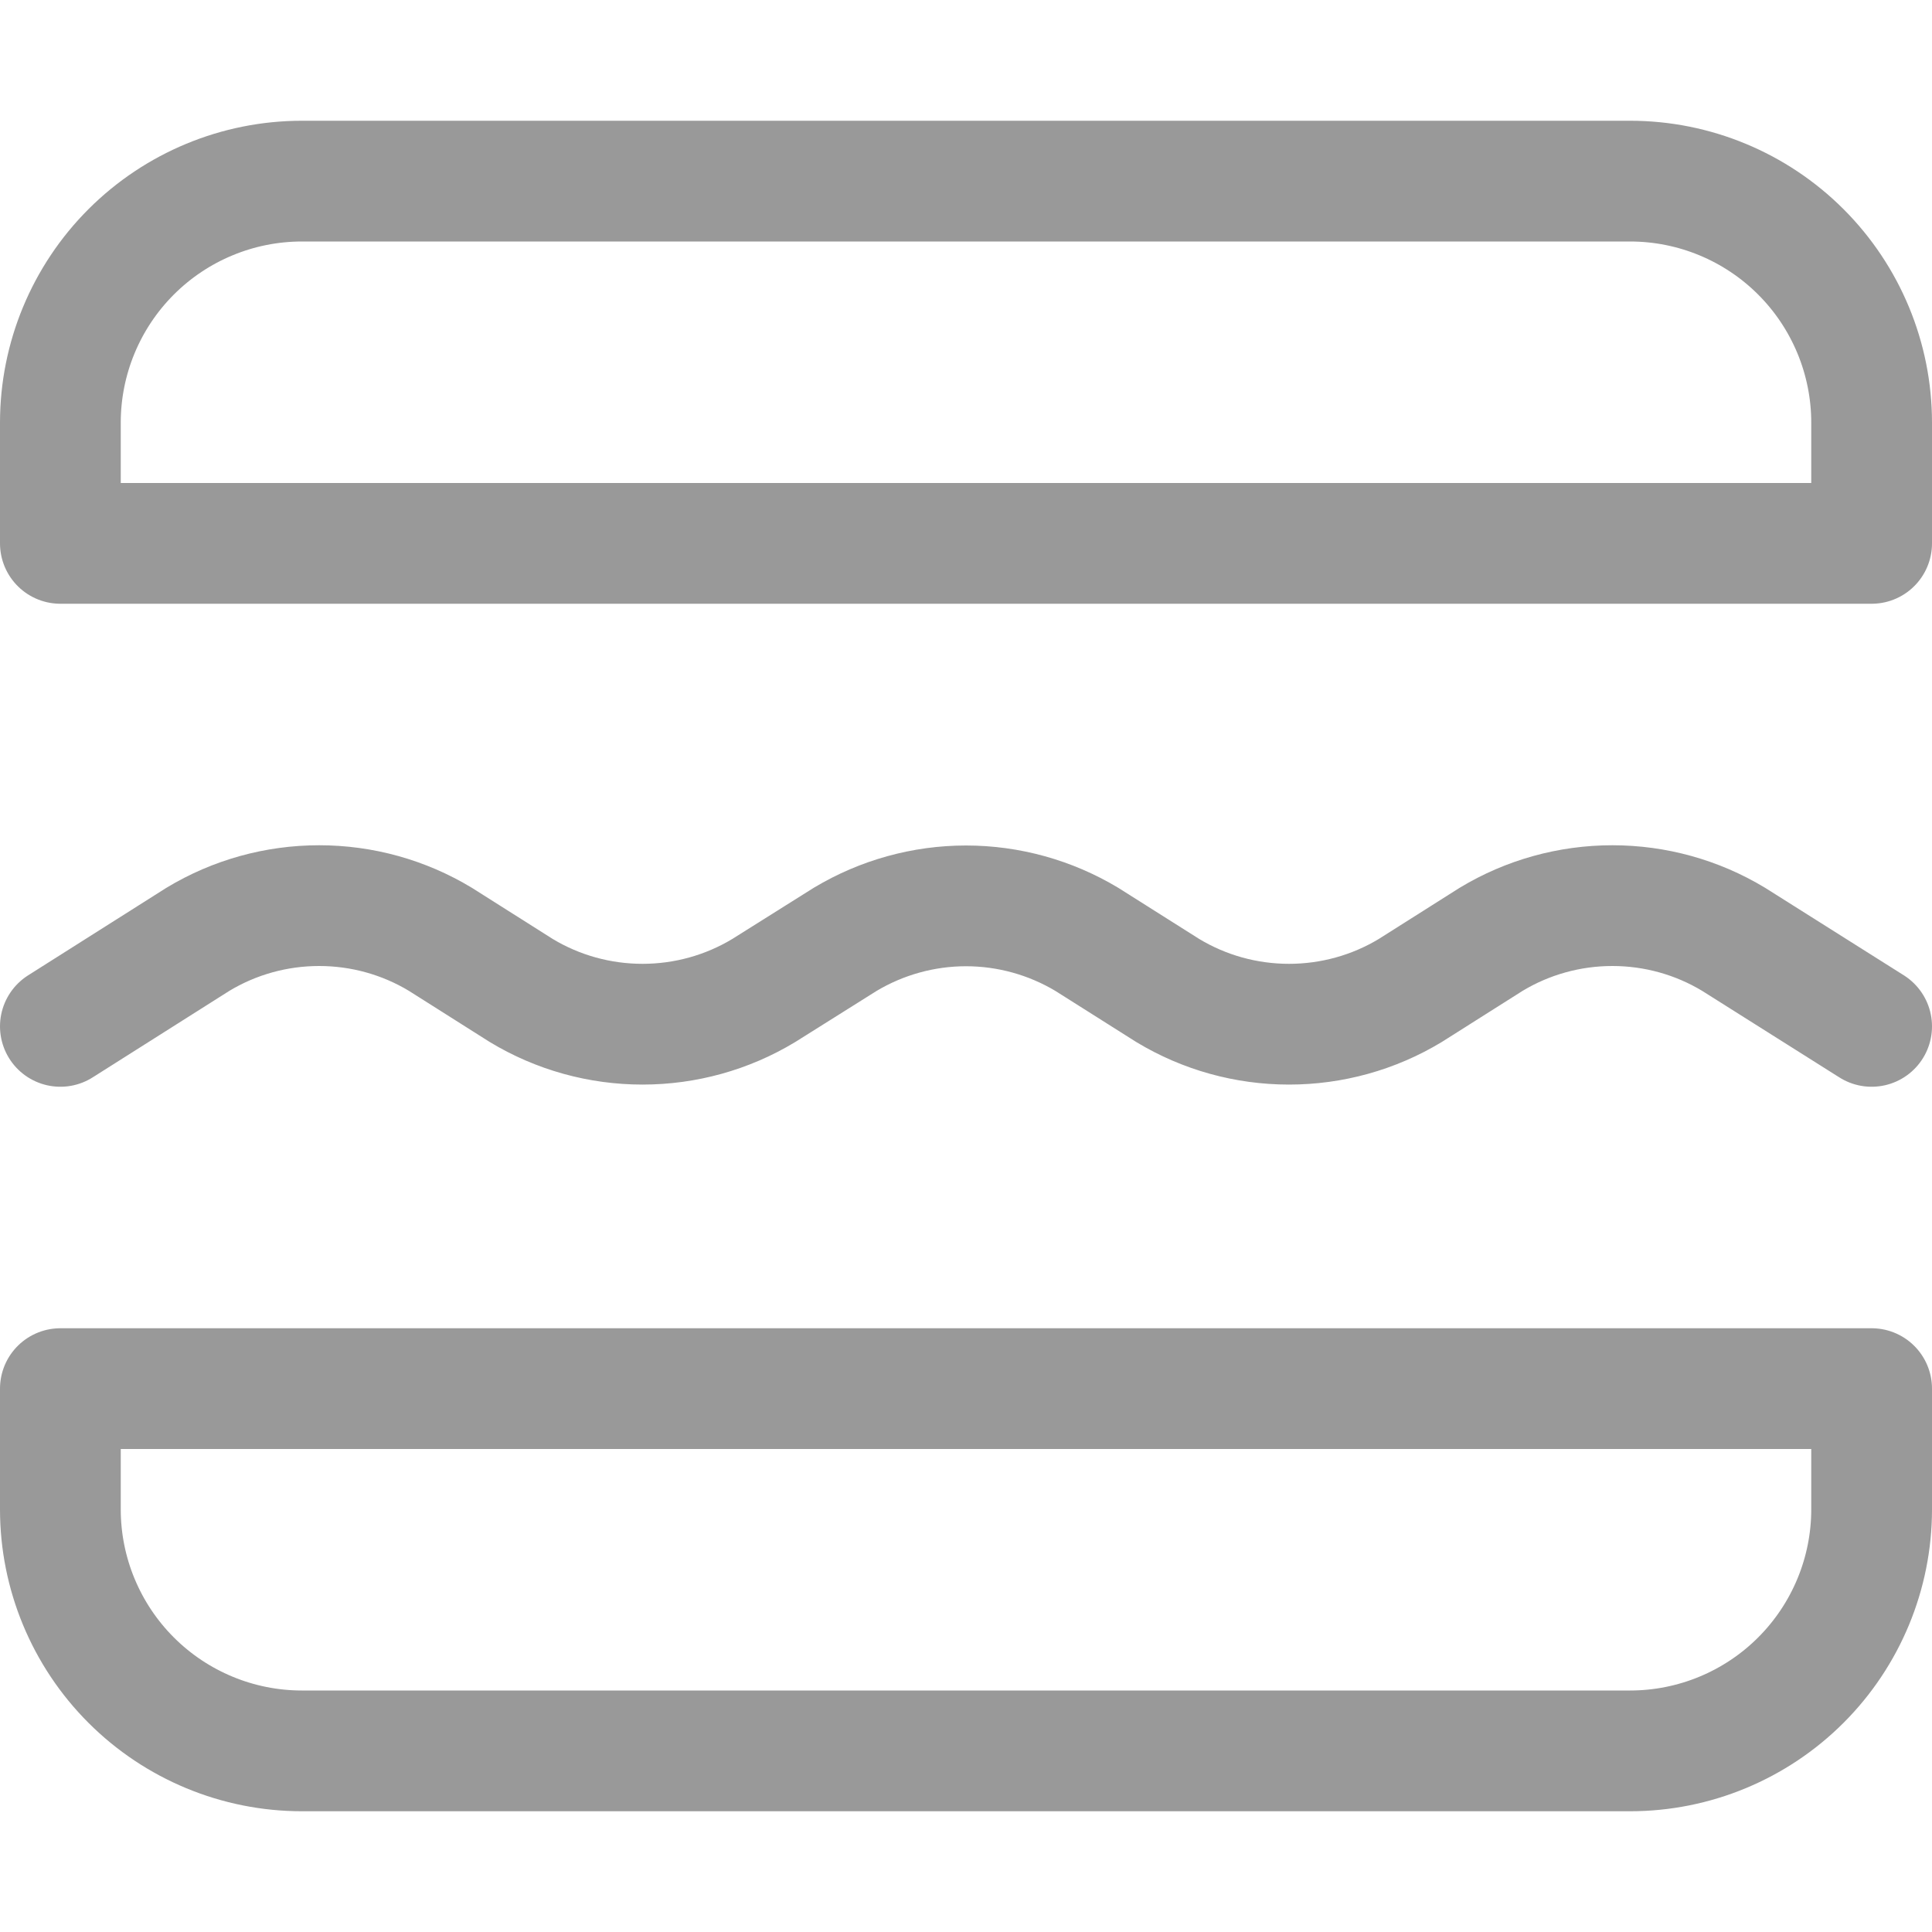 <svg width="16" height="16" viewBox="0 0 16 16" fill="none" xmlns="http://www.w3.org/2000/svg">
<path d="M0.5 8.5L1.639 7.779C1.942 7.596 2.289 7.5 2.643 7.5C2.997 7.5 3.344 7.596 3.647 7.779L4.317 8.203C4.62 8.386 4.967 8.482 5.321 8.482C5.675 8.482 6.022 8.386 6.325 8.203L7 7.779C7.302 7.598 7.648 7.502 8 7.502C8.352 7.502 8.698 7.598 9 7.779L9.671 8.203C9.974 8.386 10.321 8.482 10.675 8.482C11.029 8.482 11.376 8.386 11.679 8.203L12.349 7.779C12.652 7.596 12.999 7.5 13.353 7.5C13.707 7.5 14.054 7.596 14.357 7.779L15.5 8.5" stroke="#999999" stroke-linecap="round" stroke-linejoin="round"/>
<path d="M2.5 1.5H13.5C14.03 1.5 14.539 1.711 14.914 2.086C15.289 2.461 15.5 2.97 15.5 3.5V4.5H0.5V3.5C0.5 2.97 0.711 2.461 1.086 2.086C1.461 1.711 1.97 1.5 2.5 1.5V1.5Z" stroke="#999999" stroke-linecap="round" stroke-linejoin="round"/>
<path d="M0.5 11.5H15.5V12.5C15.5 13.03 15.289 13.539 14.914 13.914C14.539 14.289 14.03 14.5 13.5 14.5H2.5C1.97 14.5 1.461 14.289 1.086 13.914C0.711 13.539 0.5 13.03 0.5 12.5V11.5Z" stroke="#999999" stroke-linecap="round" stroke-linejoin="round"/>
</svg>
